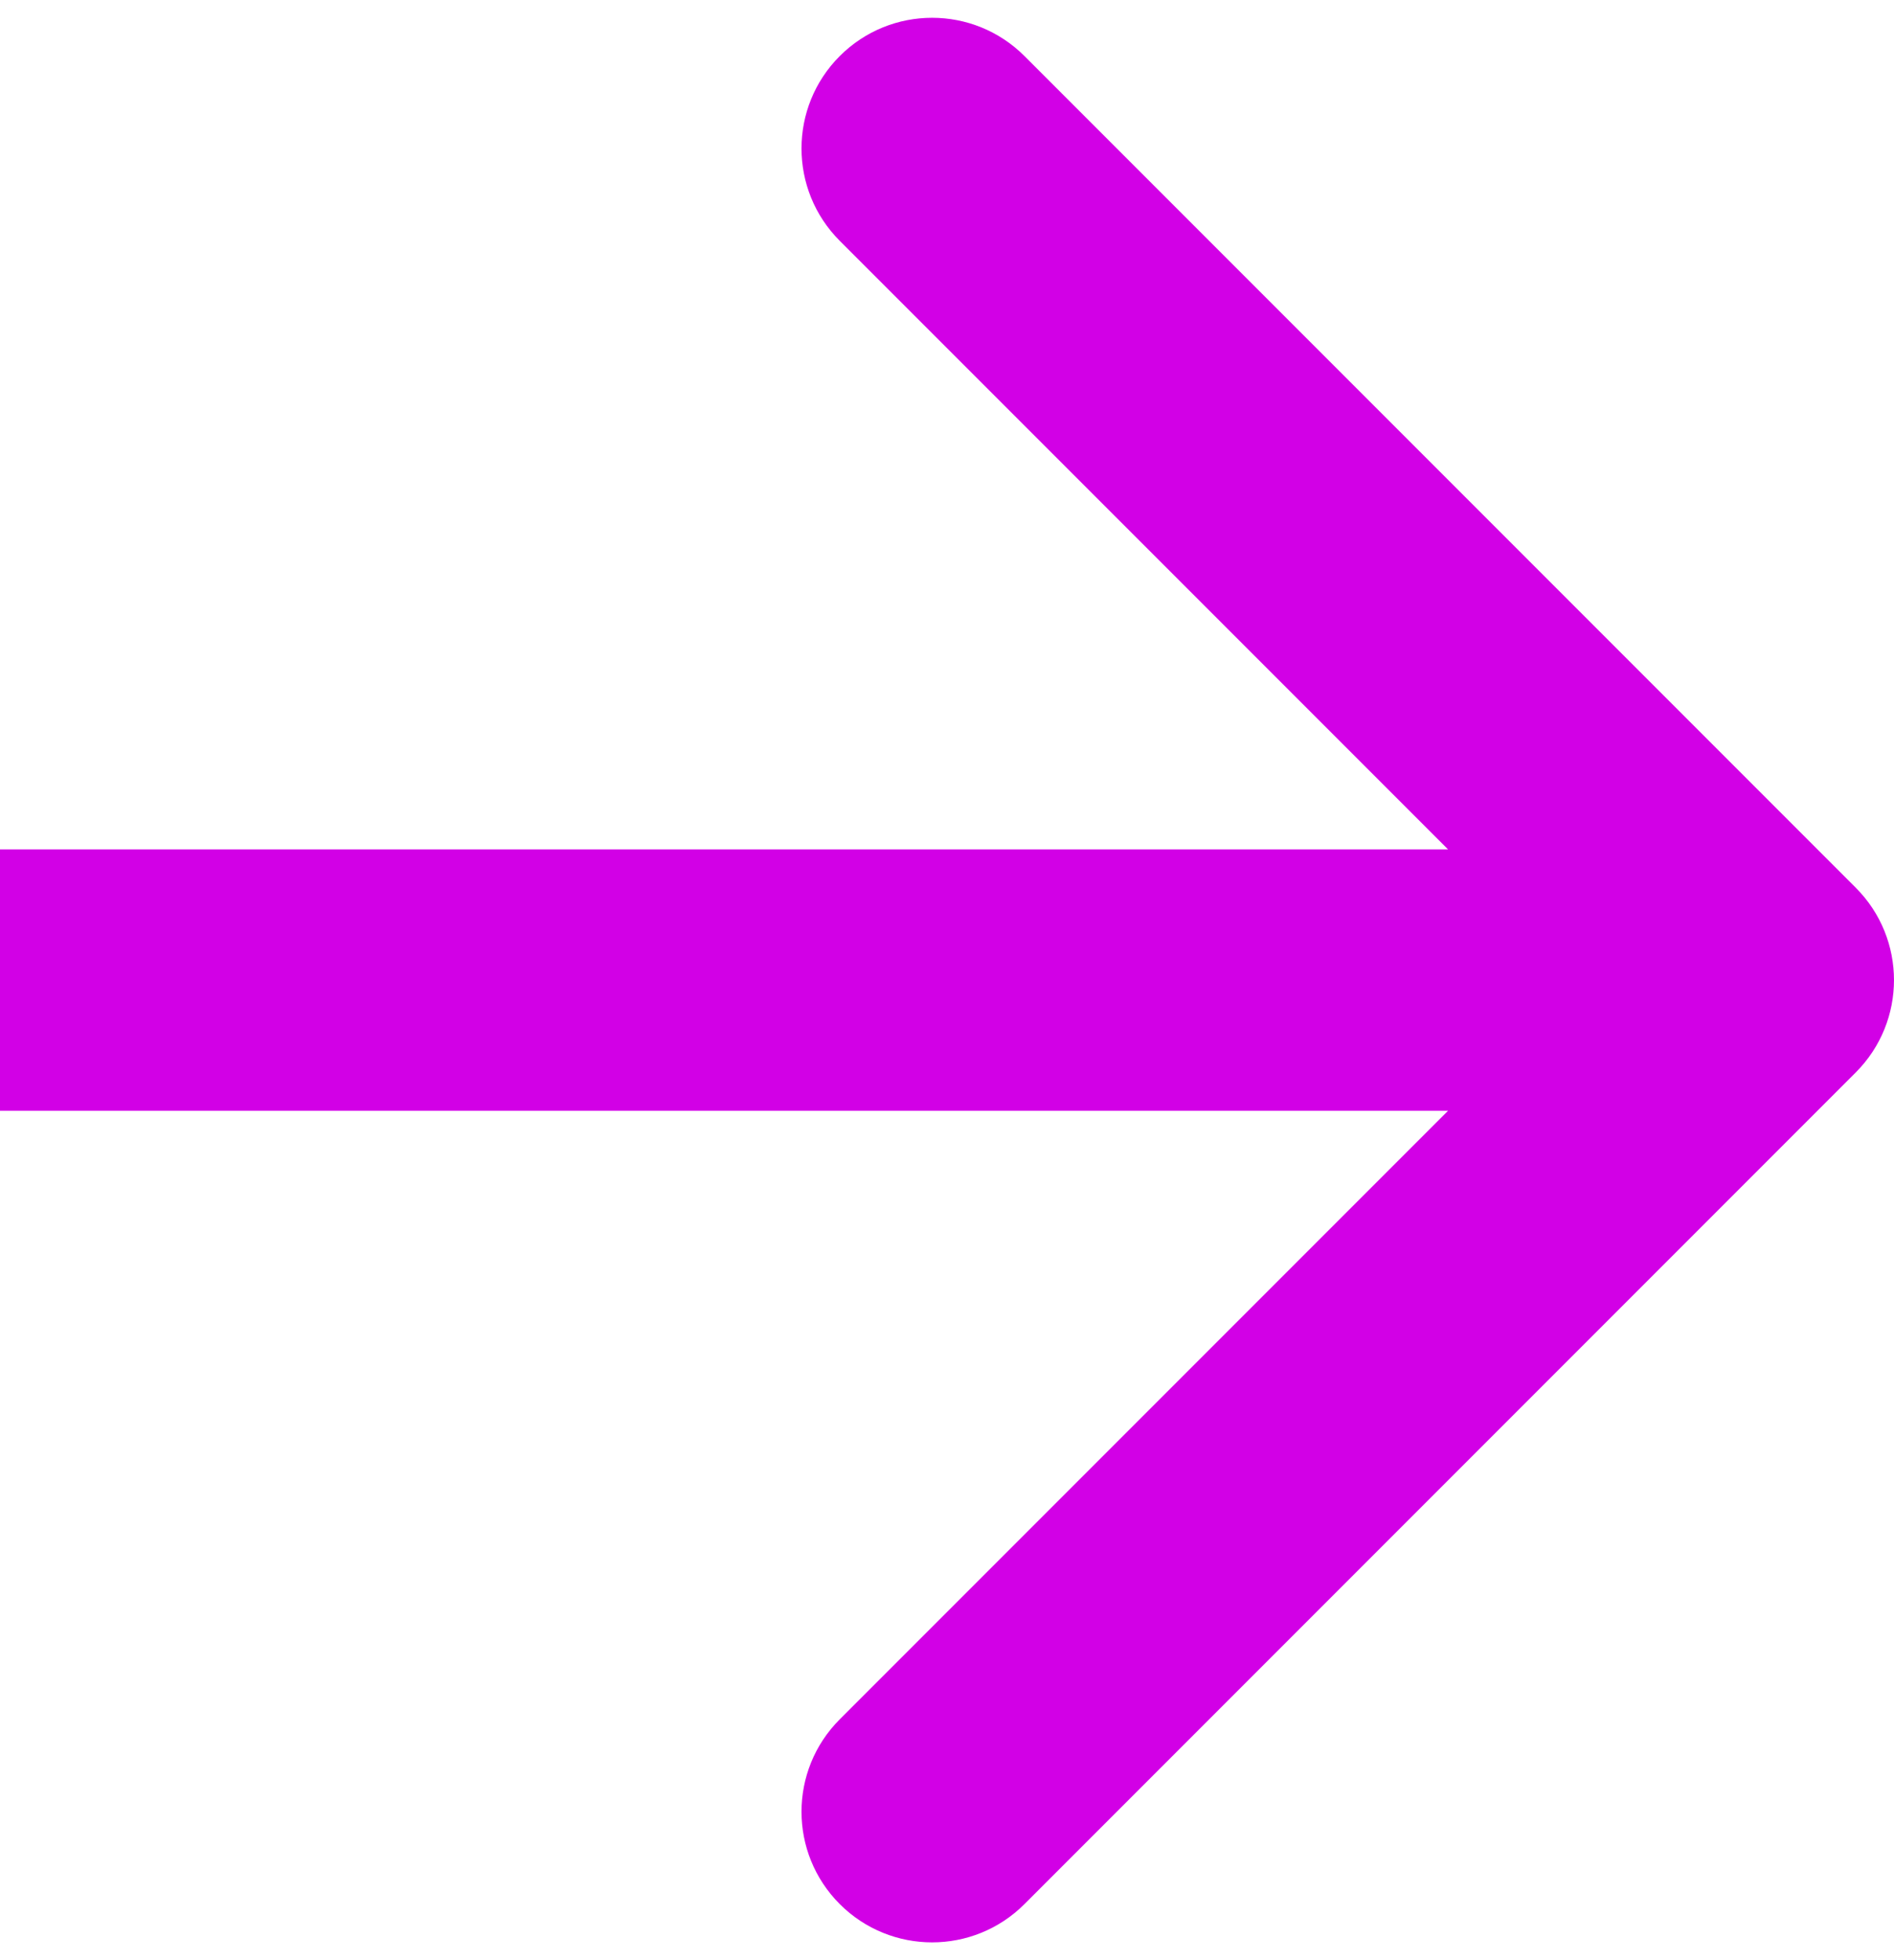 <svg width="29" height="30" viewBox="0 0 29 30" fill="none" xmlns="http://www.w3.org/2000/svg">
<path d="M28.414 16.414C29.195 15.633 29.195 14.367 28.414 13.586L15.686 0.858C14.905 0.077 13.639 0.077 12.858 0.858C12.077 1.639 12.077 2.905 12.858 3.686L24.172 15L12.858 26.314C12.077 27.095 12.077 28.361 12.858 29.142C13.639 29.923 14.905 29.923 15.686 29.142L28.414 16.414ZM-1.74846e-07 17L27 17L27 13L1.74846e-07 13L-1.74846e-07 17Z" fill="#D200E6"/>
</svg>
